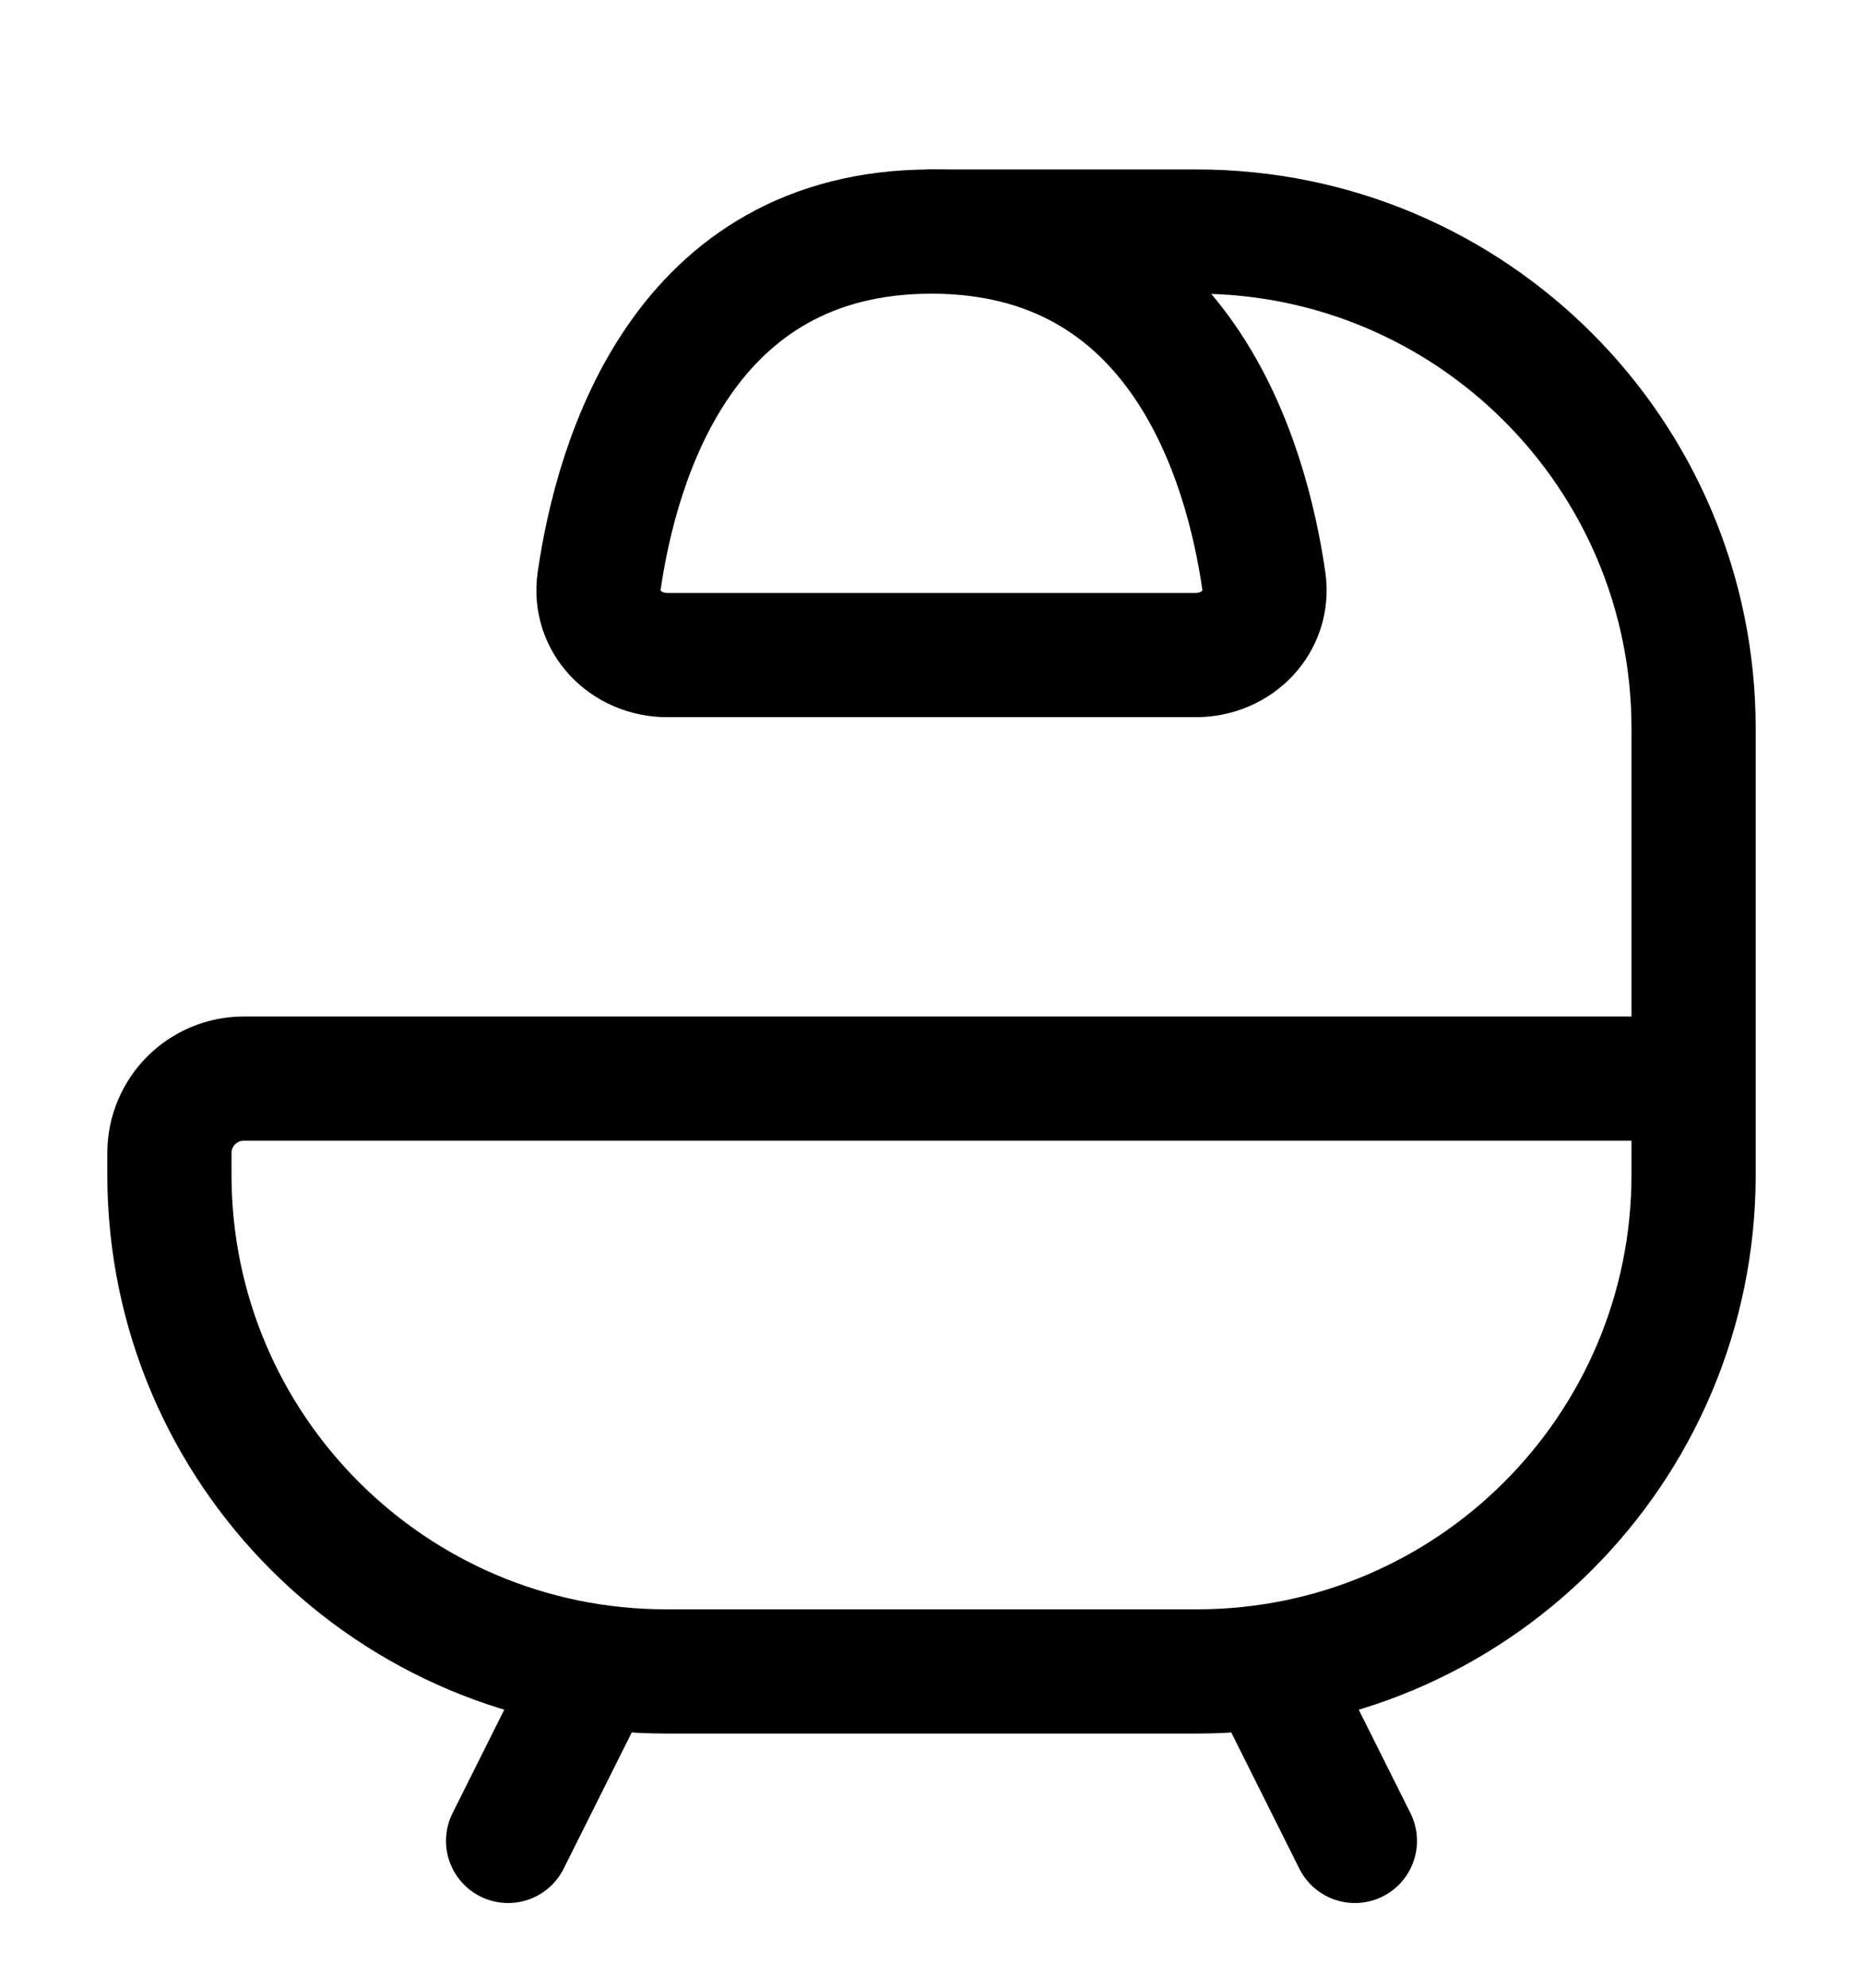 <svg width="15" height="16" viewBox="0 0 15 16" fill="none" xmlns="http://www.w3.org/2000/svg">
<path d="M13.636 8.682V9.455C13.636 11.664 11.846 13.454 9.636 13.454H5.364C3.155 13.454 1.364 11.664 1.364 9.455V9.282C1.364 8.95 1.632 8.682 1.964 8.682H13.636Z" stroke="black" stroke-linecap="round" stroke-linejoin="round"/>
<path d="M10.227 13.454L10.909 14.818" stroke="black" stroke-linecap="round" stroke-linejoin="round"/>
<path d="M4.773 13.454L4.091 14.818" stroke="black" stroke-linecap="round" stroke-linejoin="round"/>
<path d="M13.636 8.682V5.864C13.636 3.655 11.845 1.864 9.636 1.864H7.5" stroke="black" stroke-linecap="round" stroke-linejoin="round"/>
<path d="M9.627 5.273H5.373C5.041 5.273 4.777 5.004 4.824 4.677C4.966 3.699 5.499 1.864 7.5 1.864C9.501 1.864 10.034 3.699 10.176 4.677C10.223 5.004 9.959 5.273 9.627 5.273Z" stroke="black" stroke-linecap="round" stroke-linejoin="round"/>
</svg>
